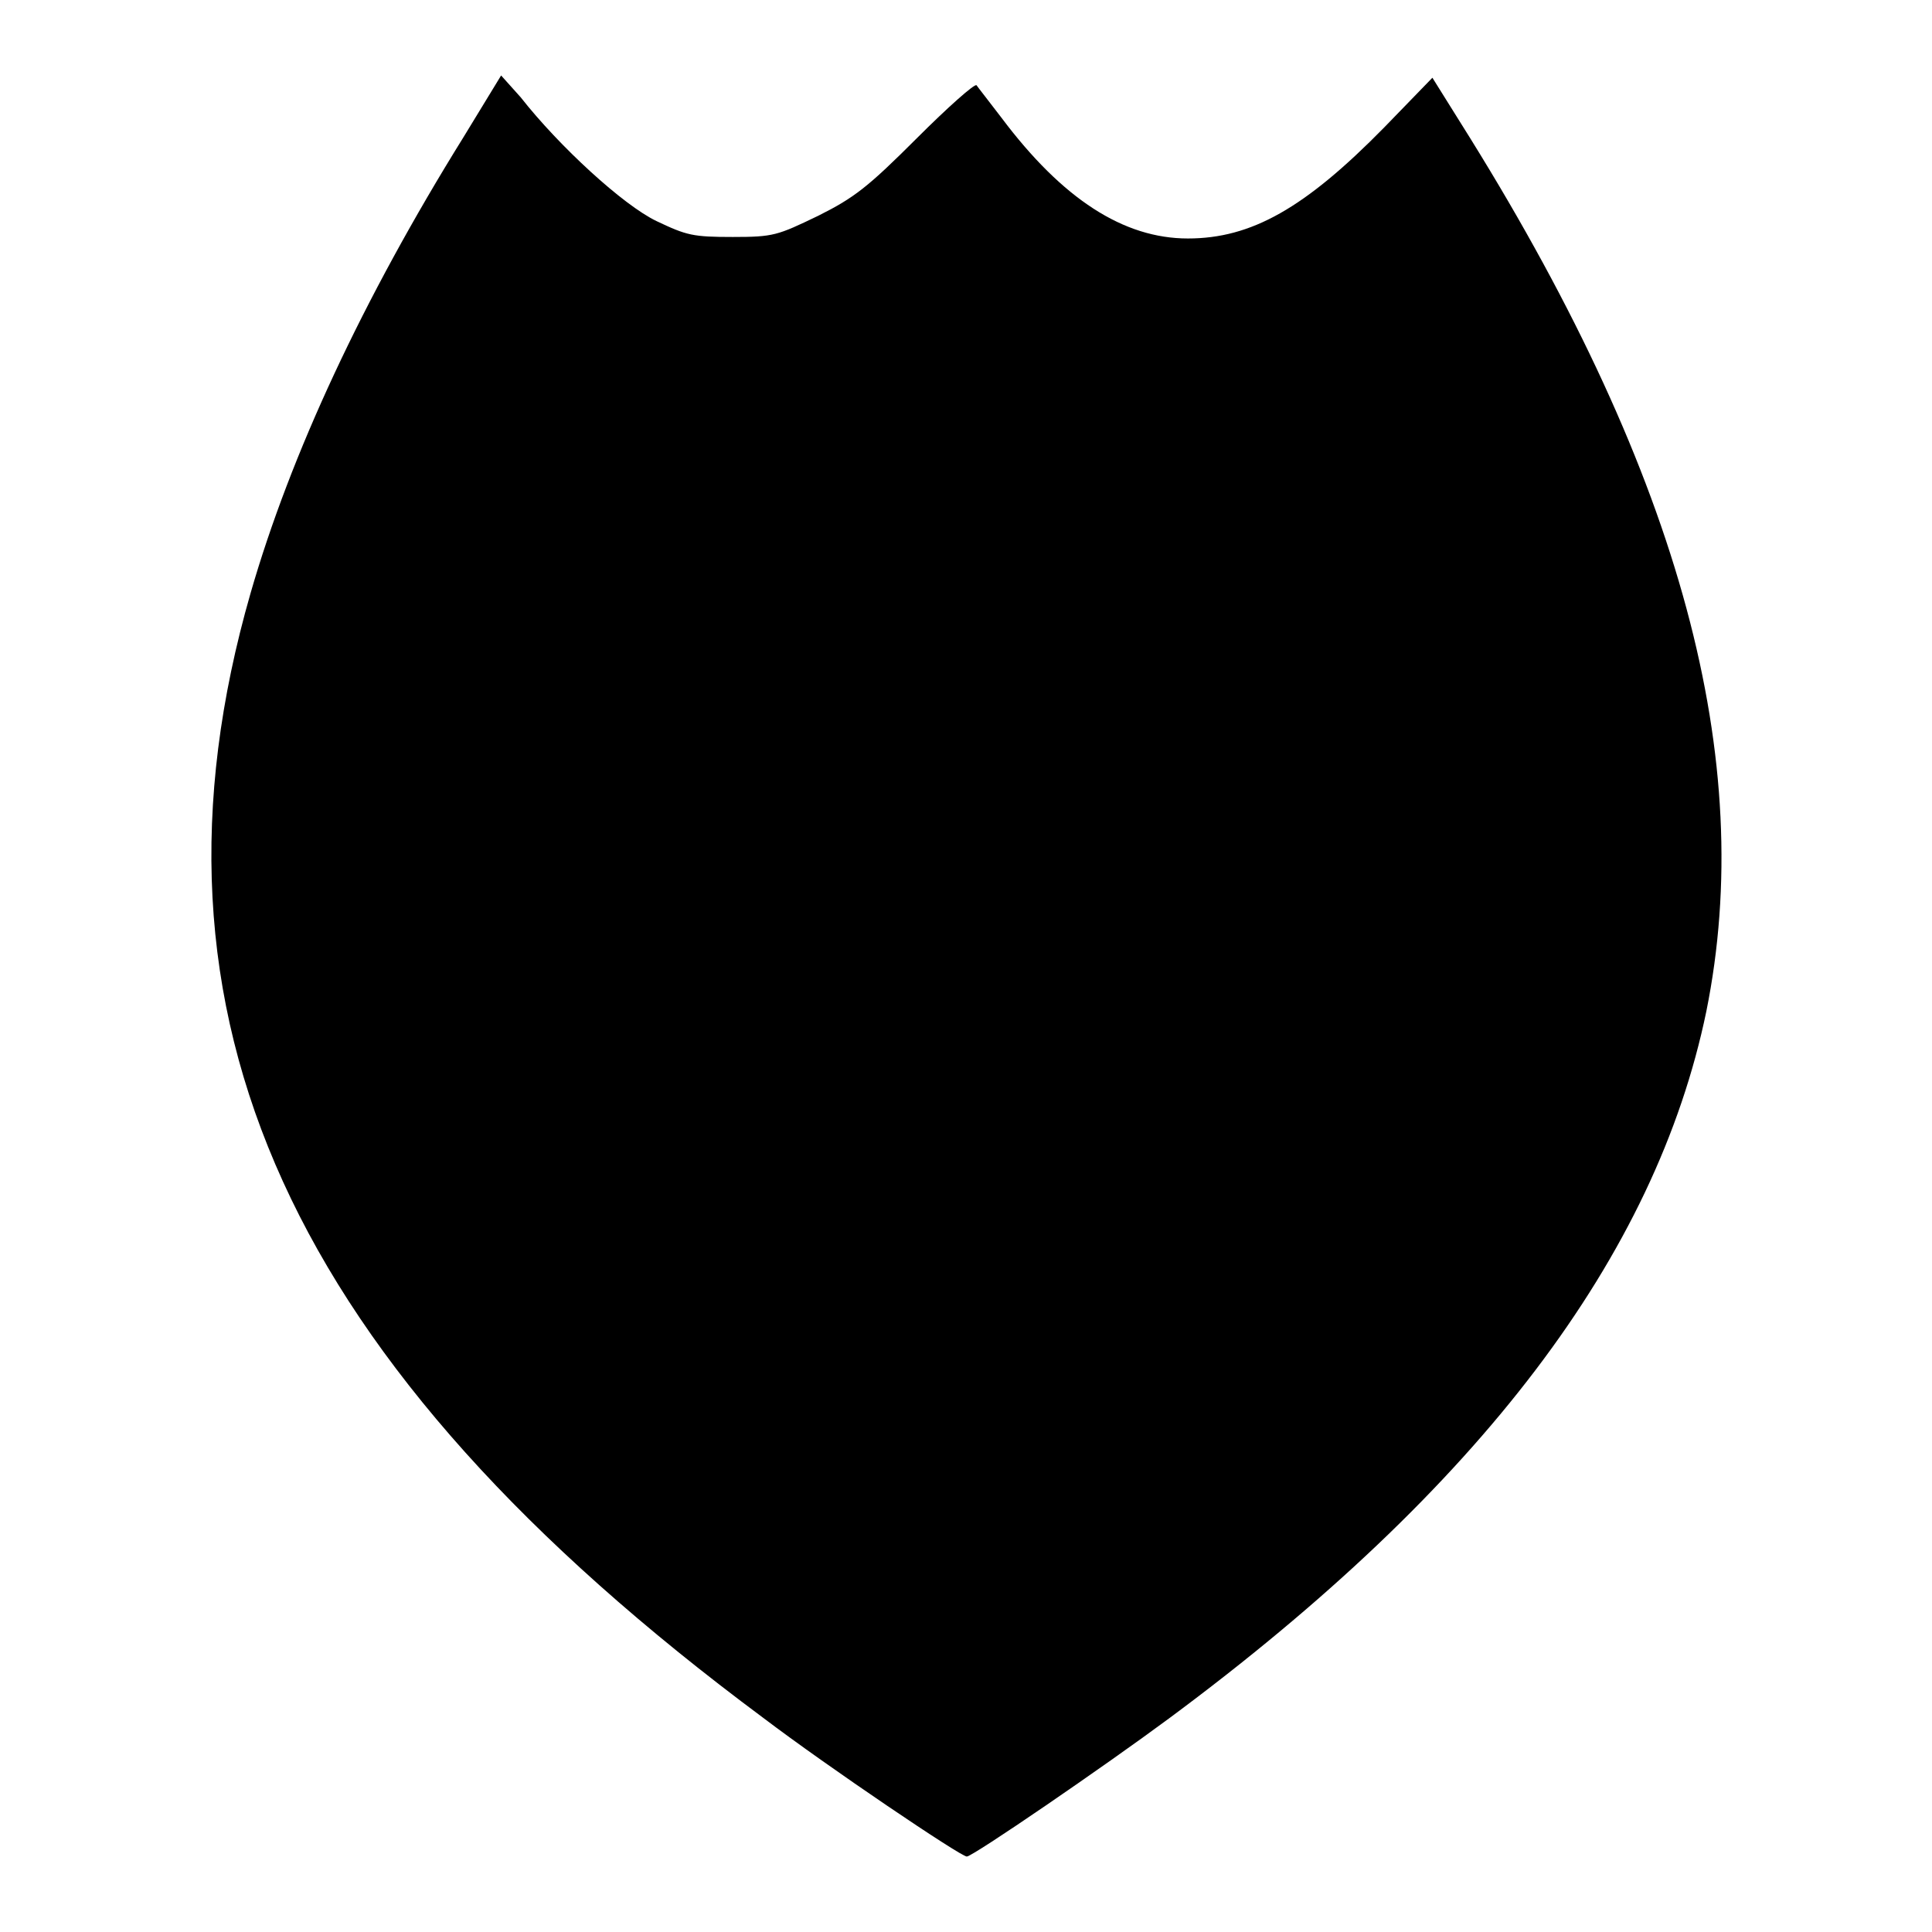 <?xml version="1.0" encoding="utf-8"?>
<!-- Svg Vector Icons : http://www.onlinewebfonts.com/icon -->
<!DOCTYPE svg PUBLIC "-//W3C//DTD SVG 1.1//EN" "http://www.w3.org/Graphics/SVG/1.1/DTD/svg11.dtd">
<svg version="1.1" xmlns="http://www.w3.org/2000/svg" xmlns:xlink="http://www.w3.org/1999/xlink" x="0px" y="0px" viewBox="0 0 256 256" enable-background="new 0 0 256 256" xml:space="preserve">
<g><g><g><path fill="#000000" d="M61.4,18.2c-13.3,21.4-22.9,42-28.2,60.4c-16.1,56,4.9,102.2,67.9,149c8.7,6.6,26.2,18.4,27,18.4c0.8,0,18.3-12,26.8-18.3c41.3-30.6,64.5-61.3,71.2-93.7c6.7-33.2-3.3-70.6-31.3-115.7l-5-8l-6.4,6.6c-10.5,10.7-17.6,14.7-26,14.7c-8.5,0-16.6-5.2-24.7-16c-1.6-2.1-3.1-4-3.3-4.3c-0.2-0.3-3.8,2.9-7.9,7c-6.5,6.5-8.3,7.9-13.1,10.3c-5.4,2.6-5.9,2.8-11.3,2.8c-5.3,0-6.1-0.2-10.1-2.1c-4.4-2.1-12.9-9.9-18-16.4L66.4,10L61.4,18.2z"/></g></g></g>
</svg>